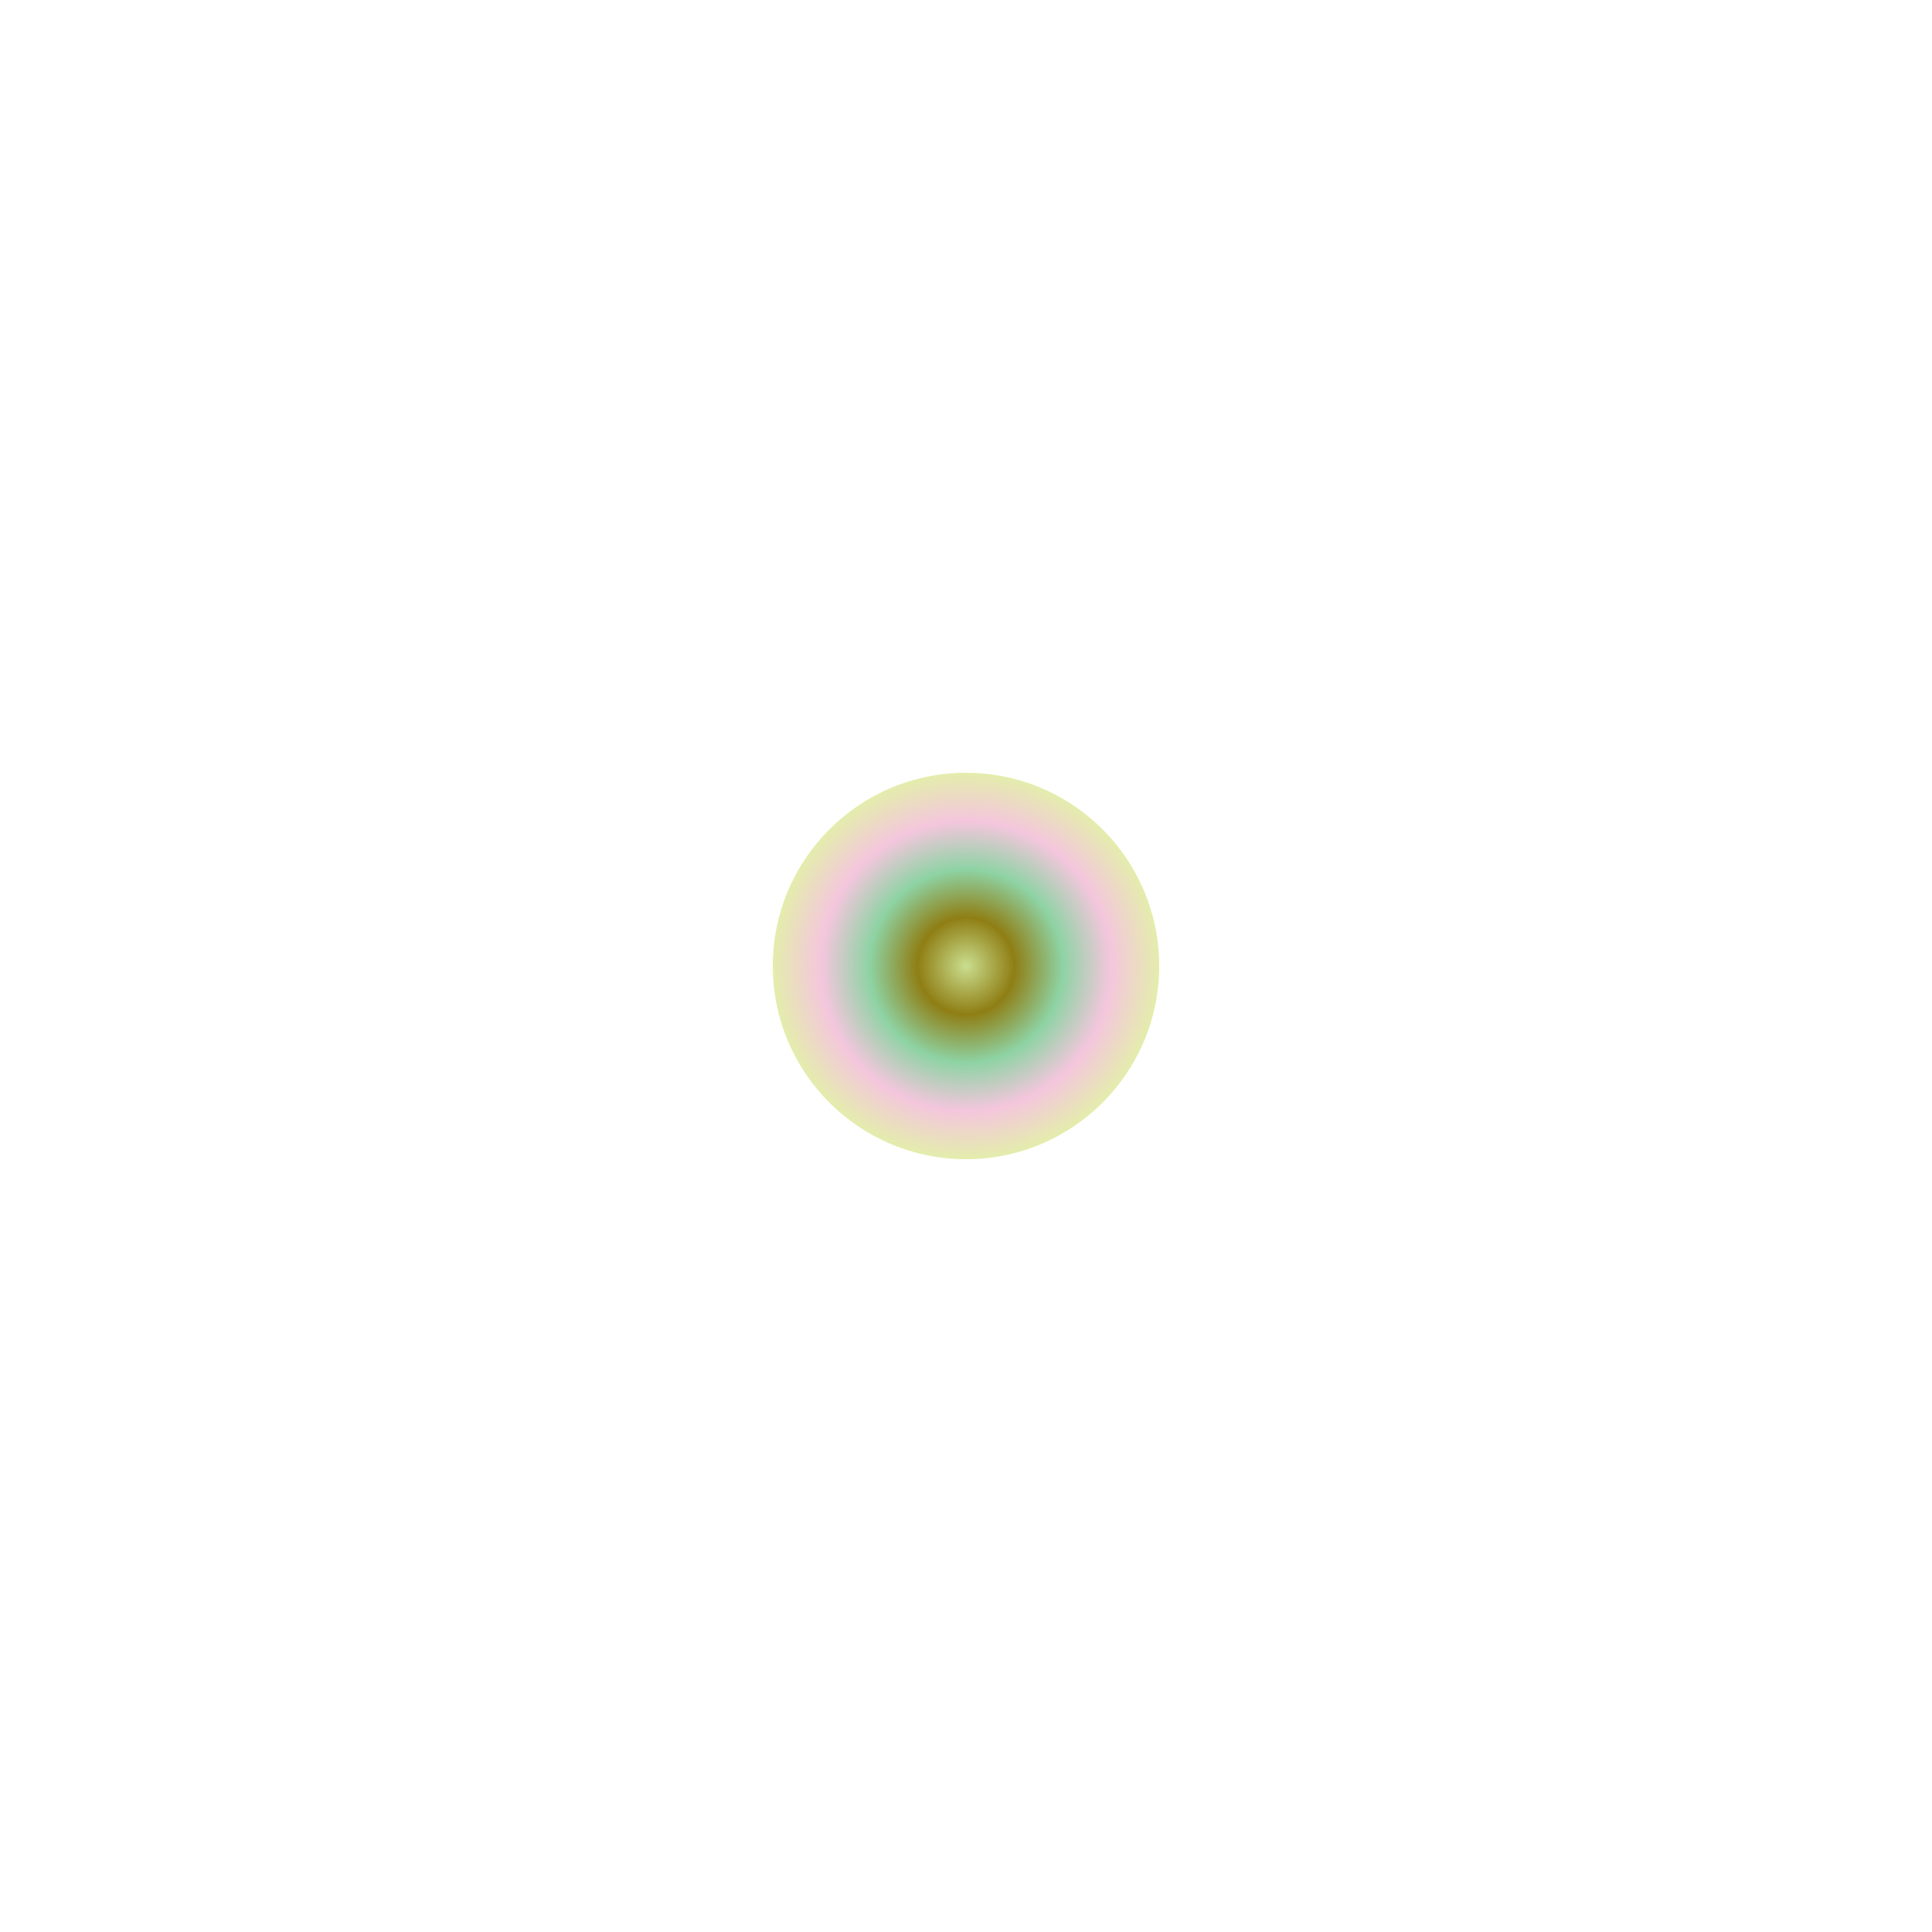 <svg width="1000" height="1000" xmlns="http://www.w3.org/2000/svg"><defs><radialGradient id="gradient" cx="50%" cy="50%" r="50%"><stop offset="0%" style="stop-color: #CADE8F; stop-opacity: 1" /><stop offset="25%" style="stop-color: #8F7E14; stop-opacity: 1" /><stop offset="50%" style="stop-color: #8ED3A4; stop-opacity: 1" /><stop offset="75%" style="stop-color: #F4C6DD; stop-opacity: 1" /><stop offset="100%" style="stop-color: #E4EDAC; stop-opacity: 1" /></radialGradient><filter id="blurFilter" x="-50%" y="-50%" width="200%" height="200%"><feGaussianBlur in="SourceGraphic" stdDeviation="5" /></filter></defs><circle cx="50%" cy="50%" r="10%" fill="url(#gradient)" filter="url(#blurFilter)" /></svg>